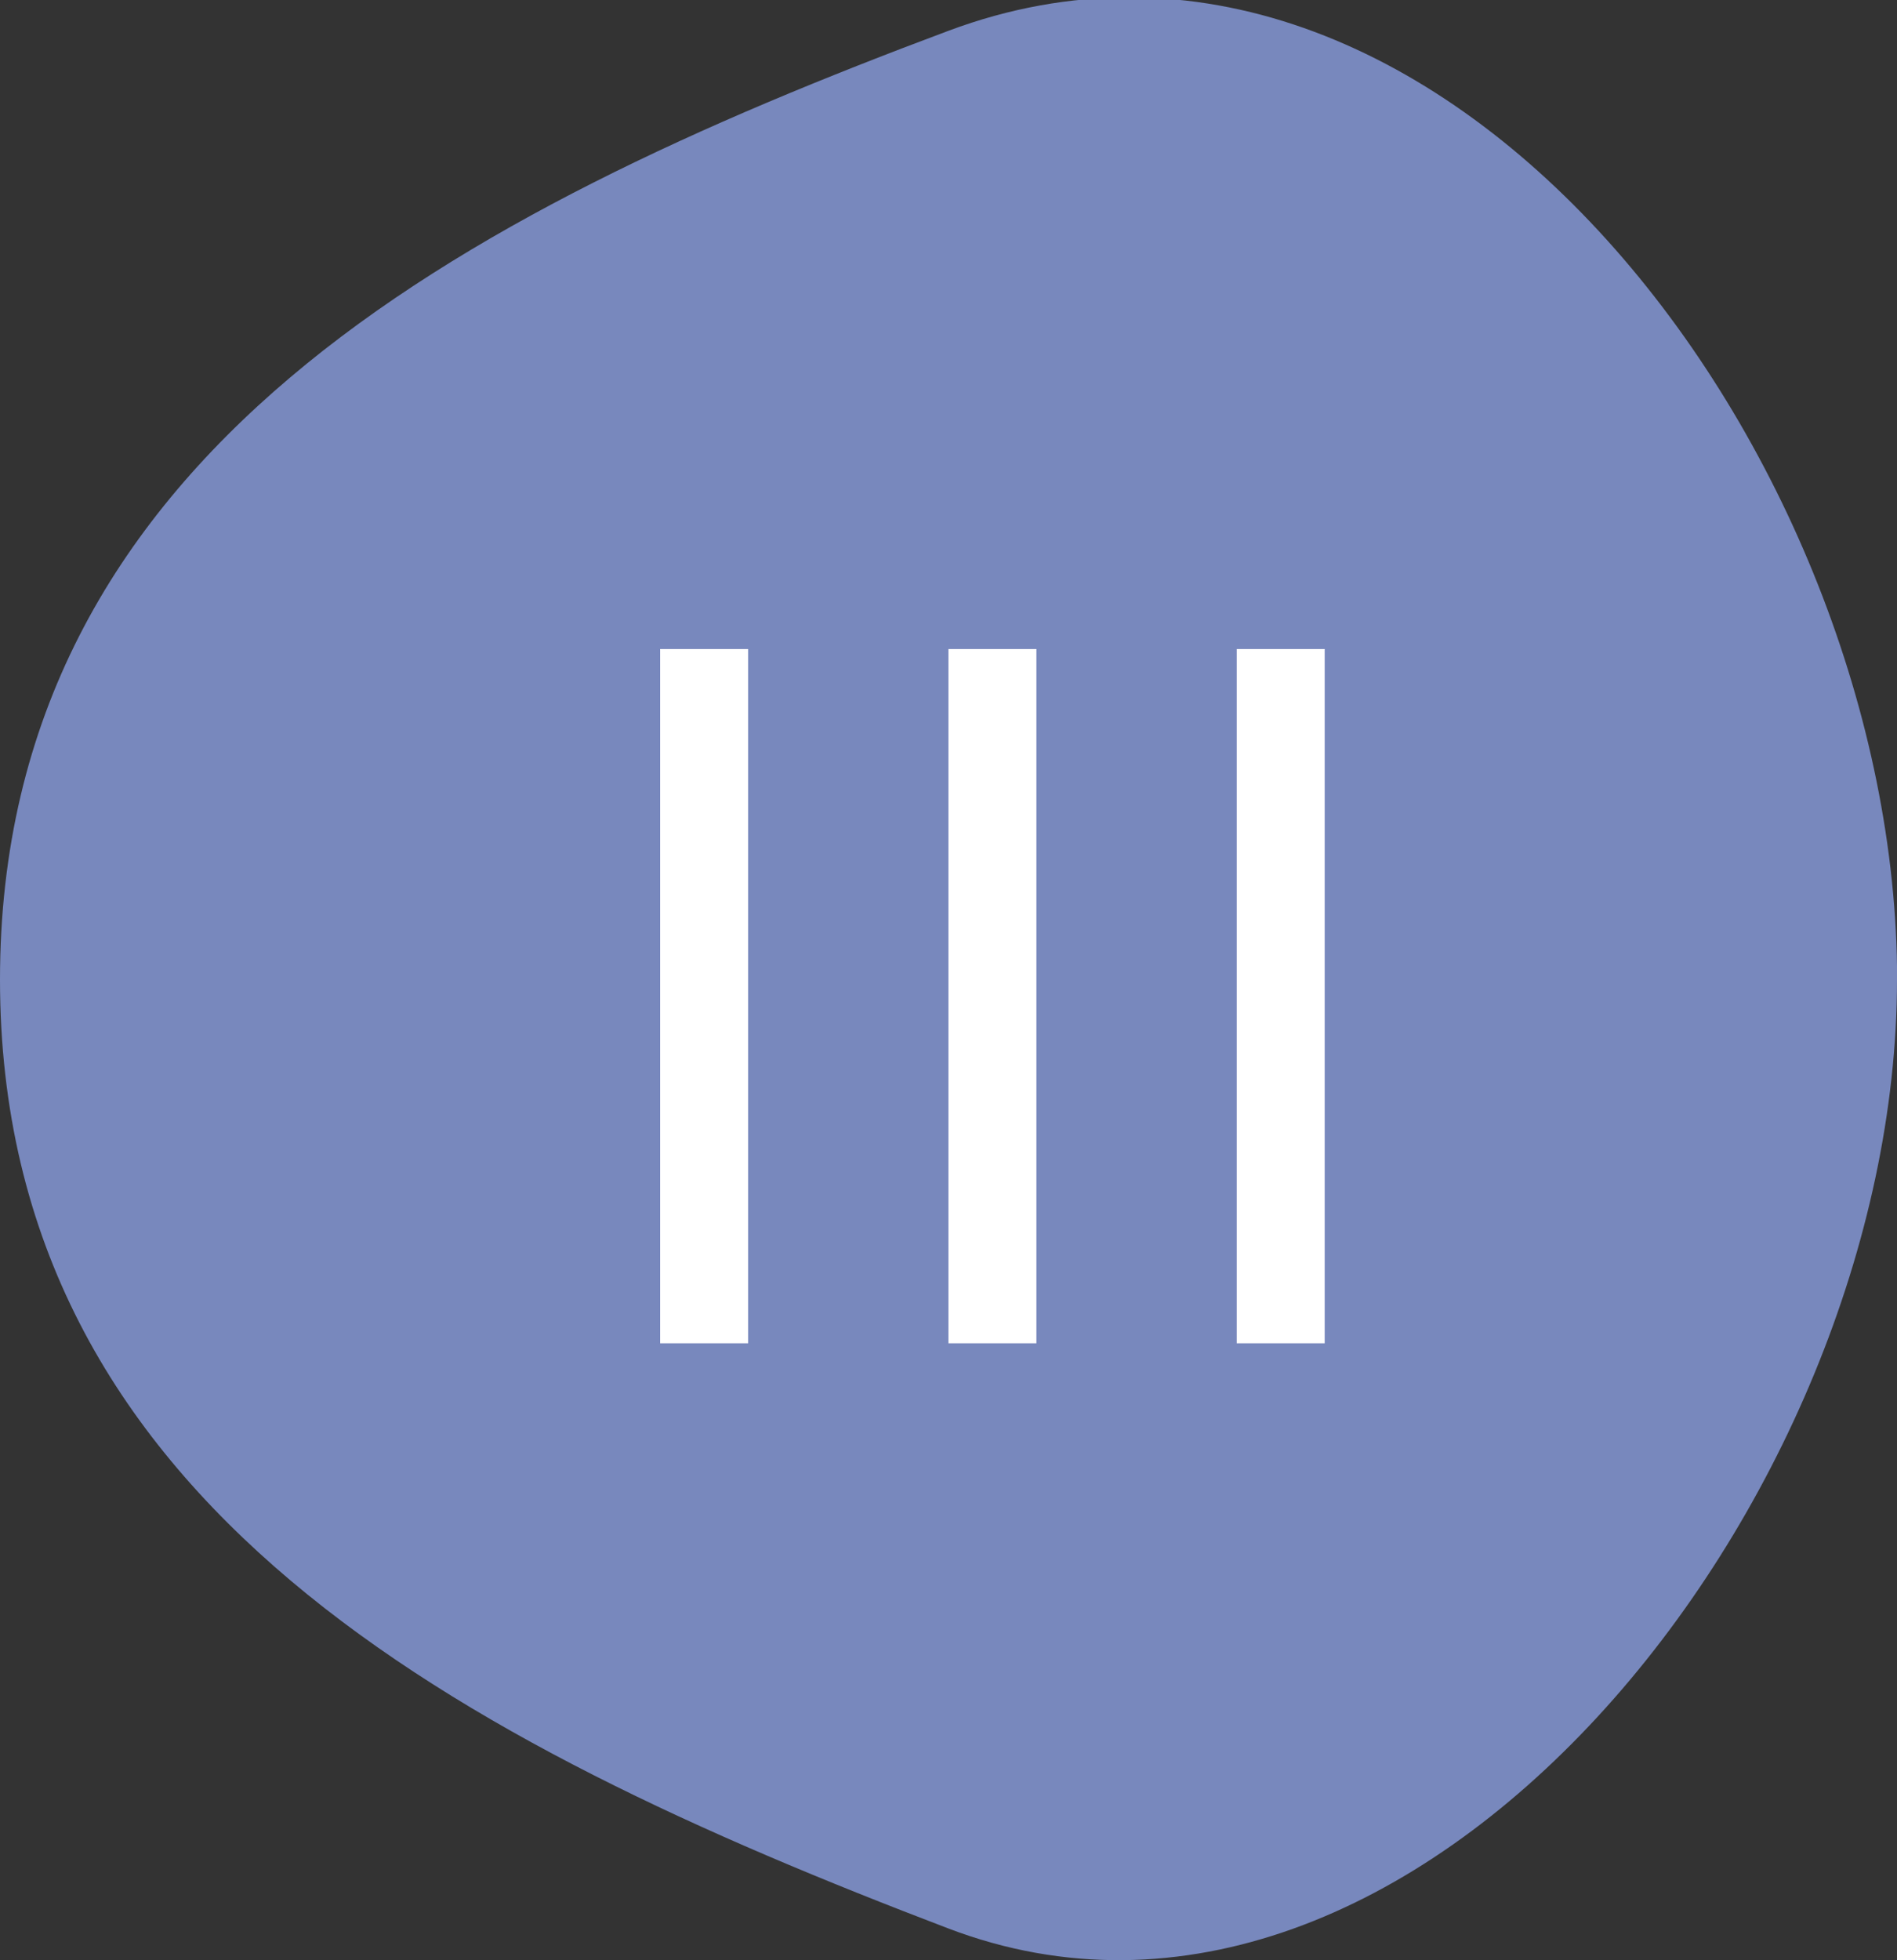 <?xml version="1.0" encoding="UTF-8"?>
<svg xmlns="http://www.w3.org/2000/svg" id="Warstwa_2" viewBox="0 0 164.77 170.19">
  <rect x="0" y="0" width="164.77" height="170.19" fill="#333333" stroke="none"/>
  <defs>
    <style>.cls-1{fill:#fff;}.cls-2{fill:#7888bd;}</style>
  </defs>
  <g id="Warstwa_1-2">
    <path class="cls-2" d="m164.77,85.05c0,45.5-41.95,97.79-82.39,82.39C39.86,151.24,0,130.55,0,85.05S39.76,18.59,82.39,2.67s82.39,36.89,82.39,82.39Z"></path>
    <rect class="cls-1" x="57.34" y="56.35" width="7.64" height="60.28"></rect>
    <rect class="cls-1" x="82.38" y="56.35" width="7.64" height="60.28"></rect>
    <rect class="cls-1" x="107.42" y="56.35" width="7.64" height="60.28"></rect>
  </g>
</svg>
